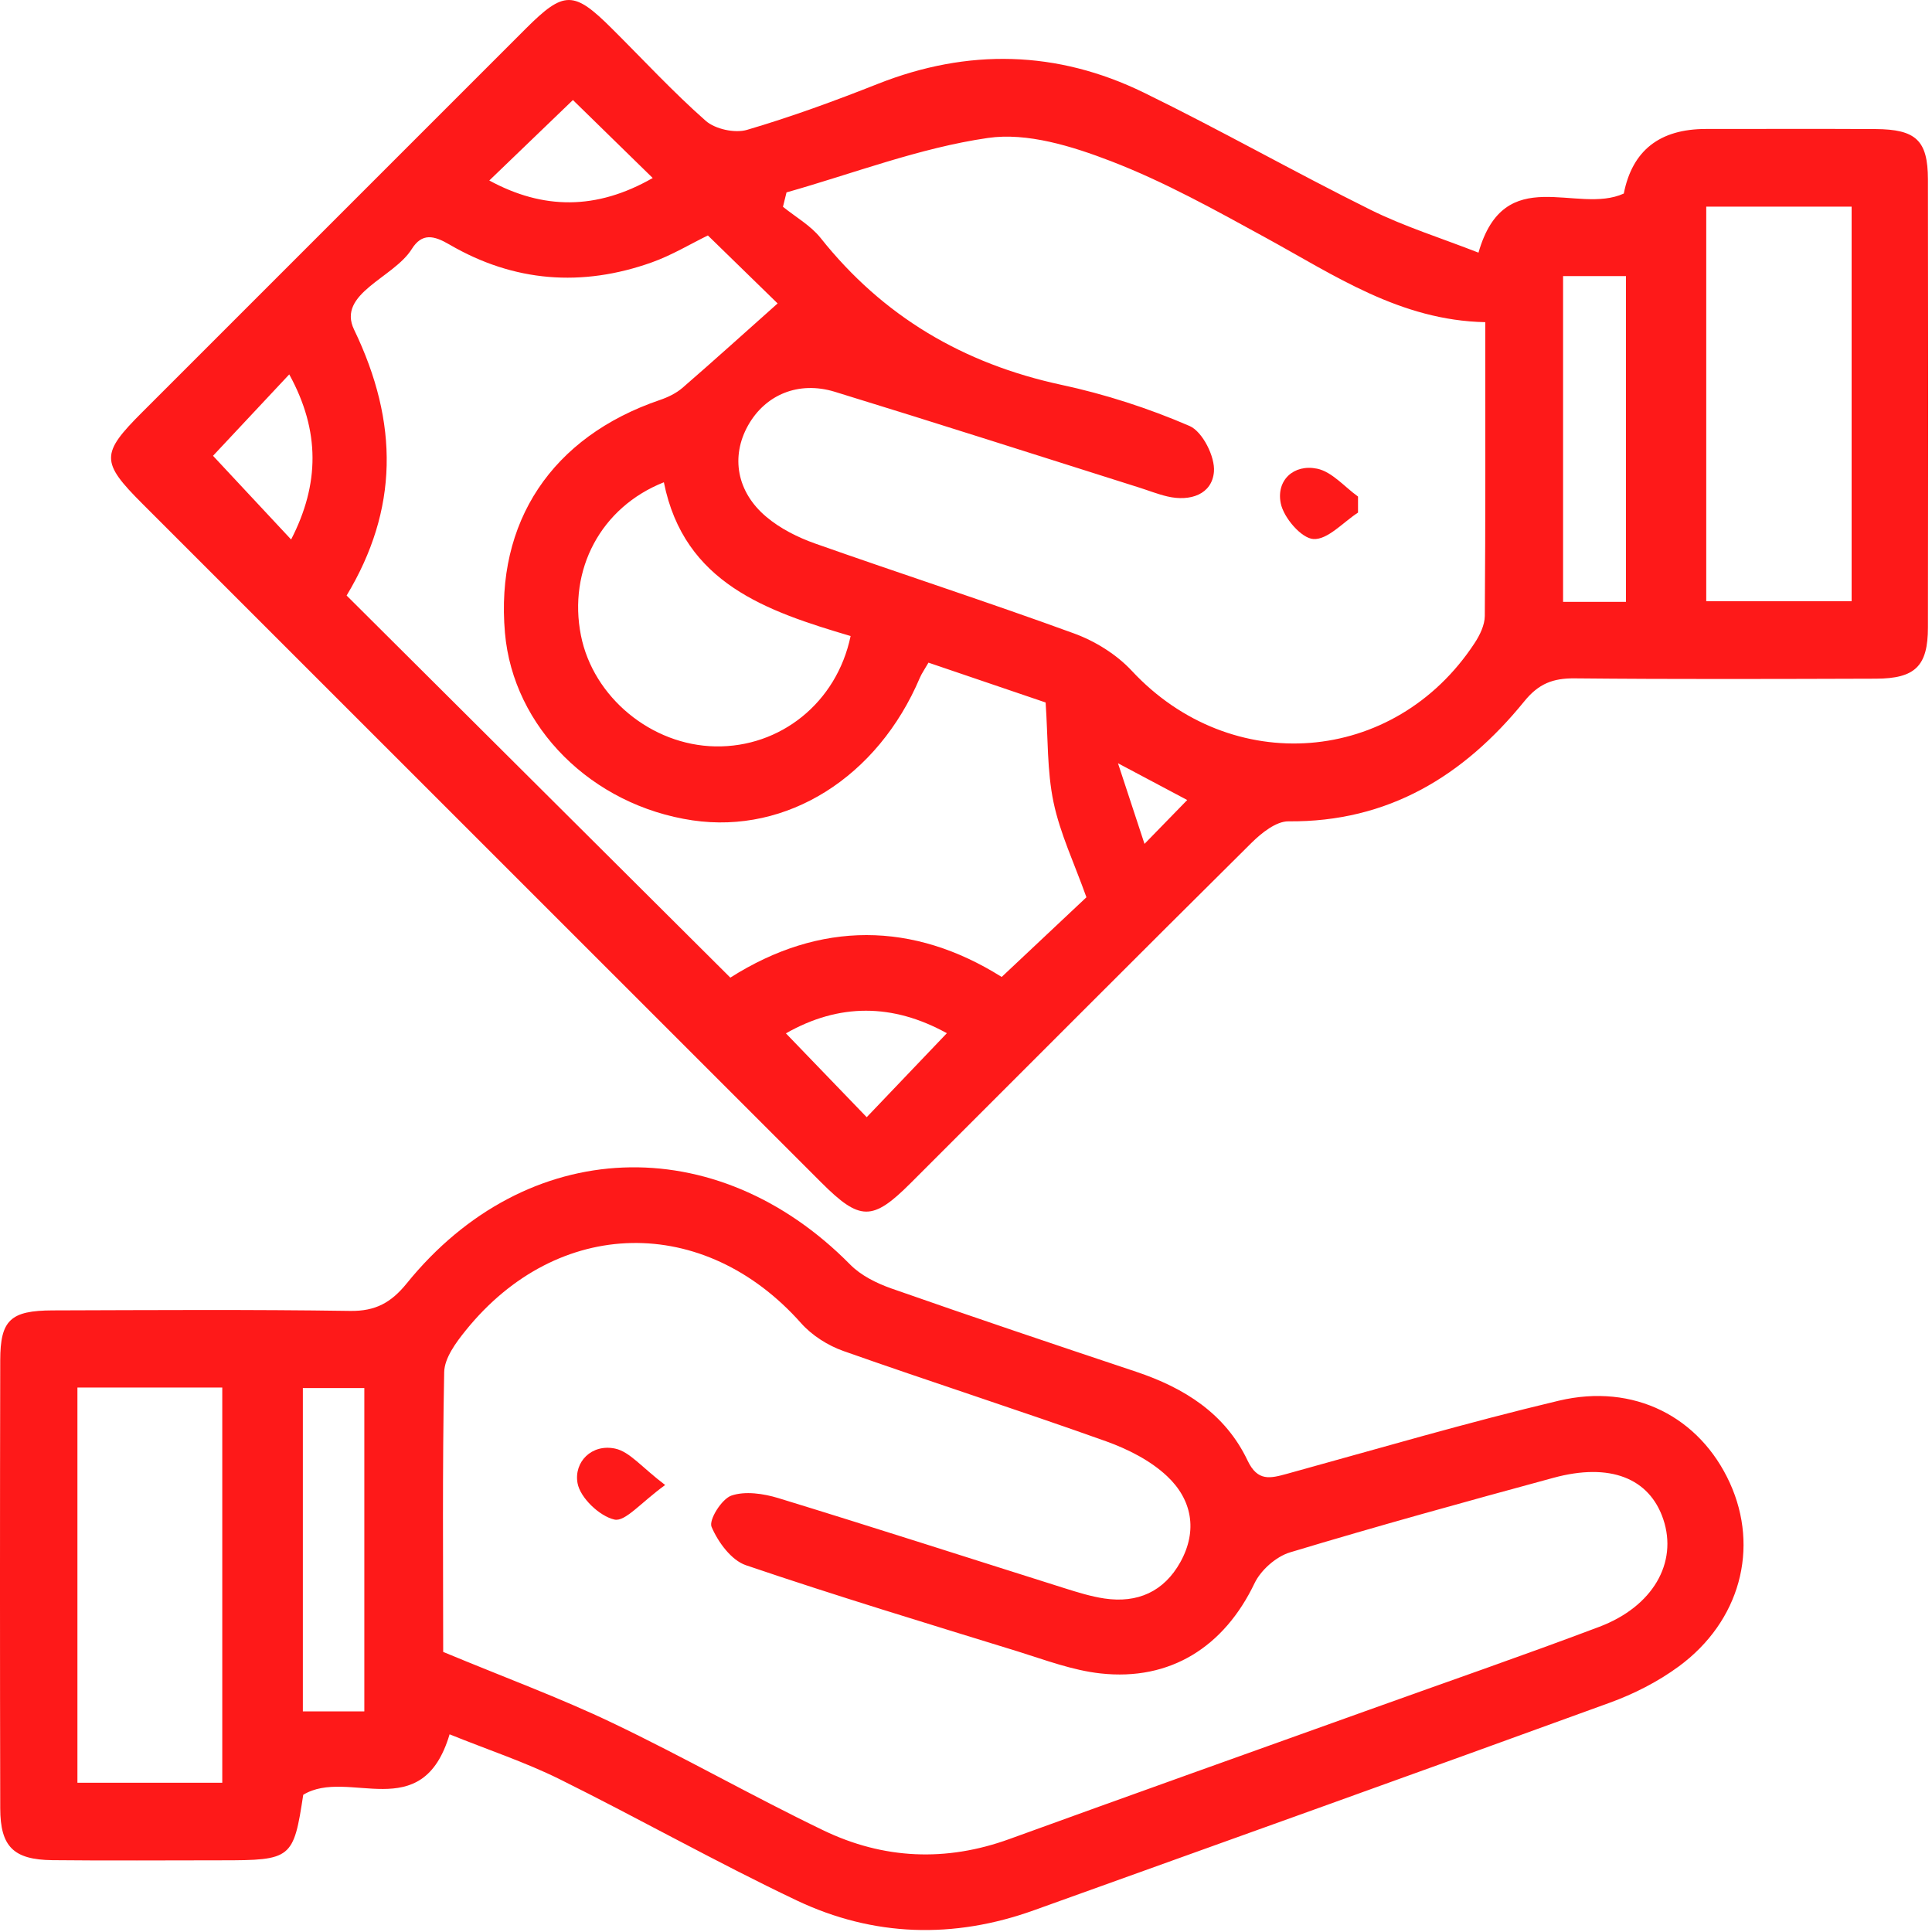 <svg width="66" height="66" viewBox="0 0 66 66" fill="none" xmlns="http://www.w3.org/2000/svg">
<path d="M50.507 8.631C51.397 5.518 53.862 7.345 55.471 6.612C55.761 5.141 56.696 4.406 58.278 4.406C60.208 4.406 62.137 4.399 64.065 4.409C65.454 4.417 65.858 4.795 65.861 6.128C65.871 11.23 65.871 16.333 65.861 21.433C65.861 22.755 65.426 23.18 64.085 23.185C60.655 23.195 57.225 23.208 53.795 23.174C53.052 23.167 52.563 23.352 52.069 23.962C50.003 26.504 47.427 28.089 44.013 28.058C43.593 28.056 43.097 28.454 42.757 28.789C38.859 32.654 34.989 36.542 31.106 40.419C29.804 41.721 29.377 41.716 28.054 40.394C20.322 32.664 12.59 24.934 4.861 17.205C3.438 15.782 3.438 15.499 4.861 14.079C9.227 9.712 13.591 5.346 17.958 0.982C19.267 -0.325 19.597 -0.325 20.899 0.971C21.964 2.029 22.983 3.135 24.107 4.126C24.431 4.412 25.103 4.558 25.517 4.437C27.03 3.992 28.52 3.447 29.989 2.865C33.069 1.648 36.111 1.72 39.07 3.161C41.681 4.435 44.211 5.873 46.815 7.165C47.978 7.741 49.231 8.132 50.507 8.631ZM26.868 6.576C26.827 6.738 26.788 6.902 26.747 7.064C27.18 7.414 27.692 7.703 28.031 8.127C30.164 10.811 32.91 12.424 36.252 13.145C37.75 13.466 39.232 13.945 40.637 14.552C41.079 14.742 41.514 15.604 41.47 16.116C41.404 16.891 40.657 17.141 39.883 16.96C39.551 16.883 39.232 16.755 38.905 16.652C35.444 15.558 31.986 14.449 28.518 13.384C27.272 13.003 26.14 13.489 25.553 14.537C24.964 15.592 25.16 16.801 26.181 17.658C26.657 18.059 27.257 18.36 27.849 18.569C30.79 19.608 33.756 20.568 36.687 21.638C37.41 21.901 38.143 22.356 38.663 22.915C42.057 26.563 47.63 26.146 50.371 21.975C50.551 21.703 50.721 21.355 50.723 21.041C50.749 17.748 50.739 14.452 50.739 11.006C47.836 10.947 45.593 9.408 43.236 8.119C41.512 7.175 39.777 6.208 37.95 5.505C36.628 4.996 35.089 4.517 33.746 4.713C31.412 5.052 29.158 5.925 26.868 6.573V6.576ZM24.179 8.045C23.575 8.341 22.949 8.719 22.273 8.961C19.882 9.815 17.554 9.637 15.354 8.354C14.826 8.045 14.417 7.947 14.065 8.51C13.45 9.493 11.499 10.026 12.096 11.261C13.637 14.457 13.607 17.413 11.841 20.344C16.223 24.708 20.562 29.028 24.949 33.397C28.011 31.452 31.196 31.475 34.219 33.374C35.277 32.381 36.265 31.452 37.114 30.652C36.7 29.491 36.214 28.475 35.99 27.405C35.766 26.337 35.804 25.212 35.72 23.998C34.459 23.571 33.103 23.108 31.718 22.637C31.587 22.866 31.489 23.002 31.425 23.151C29.982 26.555 26.886 28.498 23.662 28.025C20.212 27.515 17.53 24.842 17.25 21.62C16.918 17.825 18.853 14.923 22.543 13.664C22.816 13.572 23.093 13.438 23.31 13.253C24.398 12.311 25.466 11.343 26.565 10.366C25.911 9.728 25.062 8.899 24.184 8.045H24.179ZM63.254 7.059H58.288V20.54H63.254V7.059ZM22.682 16.474C20.52 17.328 19.401 19.469 19.846 21.71C20.266 23.82 22.252 25.459 24.437 25.498C26.66 25.537 28.584 24.006 29.058 21.728C26.207 20.882 23.371 19.935 22.679 16.477L22.682 16.474ZM55.545 9.432H53.397V20.56H55.545V9.432ZM19.571 3.418C18.634 4.319 17.69 5.227 16.715 6.166C18.547 7.162 20.371 7.185 22.298 6.081C21.282 5.088 20.345 4.172 19.571 3.416V3.418ZM7.277 15.571C8.123 16.479 9.019 17.436 9.945 18.43C10.915 16.549 10.946 14.727 9.881 12.79C8.911 13.824 8.044 14.753 7.277 15.571ZM32.346 35.296C30.496 34.275 28.662 34.267 26.848 35.301C27.779 36.269 28.685 37.206 29.608 38.165C30.504 37.226 31.376 36.313 32.346 35.296ZM40.557 27.33C39.777 26.916 39.142 26.579 38.192 26.074C38.537 27.122 38.776 27.85 39.098 28.828C39.677 28.233 40.066 27.834 40.557 27.33Z" fill="#FE1919"/>
<path d="M15.359 59.246C14.419 62.411 11.895 60.373 10.359 61.313C10.027 63.495 9.96 63.551 7.575 63.551C5.645 63.551 3.716 63.567 1.788 63.546C0.458 63.531 0.01 63.08 0.008 61.773C-0.003 56.671 -0.003 51.571 0.008 46.469C0.01 45.095 0.358 44.77 1.799 44.765C5.185 44.755 8.574 44.732 11.96 44.783C12.827 44.796 13.362 44.5 13.895 43.842C17.981 38.796 24.457 38.549 29.045 43.201C29.413 43.574 29.943 43.836 30.445 44.014C33.226 44.989 36.018 45.928 38.815 46.862C40.459 47.413 41.856 48.288 42.62 49.896C42.963 50.616 43.39 50.506 43.971 50.346C47.059 49.495 50.134 48.591 53.25 47.85C55.823 47.24 58.069 48.409 59.096 50.663C60.107 52.886 59.449 55.384 57.349 56.928C56.639 57.45 55.813 57.87 54.982 58.171C48.438 60.554 41.882 62.898 35.328 65.255C32.578 66.245 29.835 66.165 27.213 64.92C24.473 63.618 21.827 62.123 19.108 60.775C17.937 60.196 16.684 59.782 15.364 59.249L15.359 59.246ZM15.132 56.429C17.268 57.317 19.139 58.004 20.929 58.861C23.358 60.021 25.7 61.359 28.126 62.527C30.177 63.515 32.315 63.613 34.487 62.823C38.583 61.336 42.687 59.874 46.789 58.403C49.403 57.463 52.028 56.558 54.627 55.577C56.469 54.883 57.318 53.385 56.821 51.903C56.348 50.493 55 49.958 53.065 50.485C50.057 51.303 47.049 52.132 44.067 53.032C43.591 53.177 43.071 53.637 42.855 54.09C41.818 56.254 39.983 57.43 37.598 57.167C36.636 57.062 35.696 56.704 34.762 56.413C31.662 55.456 28.553 54.515 25.481 53.47C24.982 53.3 24.529 52.68 24.308 52.16C24.207 51.923 24.653 51.208 24.985 51.092C25.456 50.93 26.081 51.023 26.588 51.177C29.855 52.178 33.108 53.228 36.365 54.255C36.813 54.396 37.266 54.538 37.727 54.607C38.859 54.775 39.762 54.373 40.323 53.364C40.922 52.286 40.719 51.226 39.87 50.429C39.301 49.893 38.532 49.505 37.786 49.237C34.809 48.175 31.798 47.207 28.819 46.155C28.283 45.967 27.738 45.62 27.365 45.2C24.053 41.469 19.056 41.551 15.912 45.447C15.577 45.861 15.184 46.391 15.174 46.875C15.109 50.169 15.14 53.462 15.14 56.434L15.132 56.429ZM7.593 60.901V47.4H2.645V60.901H7.596H7.593ZM12.446 58.464V47.418H10.346V58.464H12.446Z" fill="#FE1919"/>
<path d="M46.392 17.511C45.883 17.84 45.358 18.443 44.869 18.414C44.457 18.391 43.85 17.684 43.752 17.192C43.593 16.402 44.2 15.846 44.995 16.011C45.505 16.117 45.929 16.631 46.392 16.963C46.392 17.146 46.392 17.326 46.392 17.509V17.511Z" fill="#FE1919"/>
<path d="M22.723 50.73C21.897 51.327 21.359 51.993 20.991 51.911C20.482 51.797 19.82 51.167 19.73 50.668C19.599 49.945 20.212 49.314 21.017 49.487C21.516 49.595 21.923 50.125 22.723 50.73Z" fill="#FE1919"/>
</svg>
